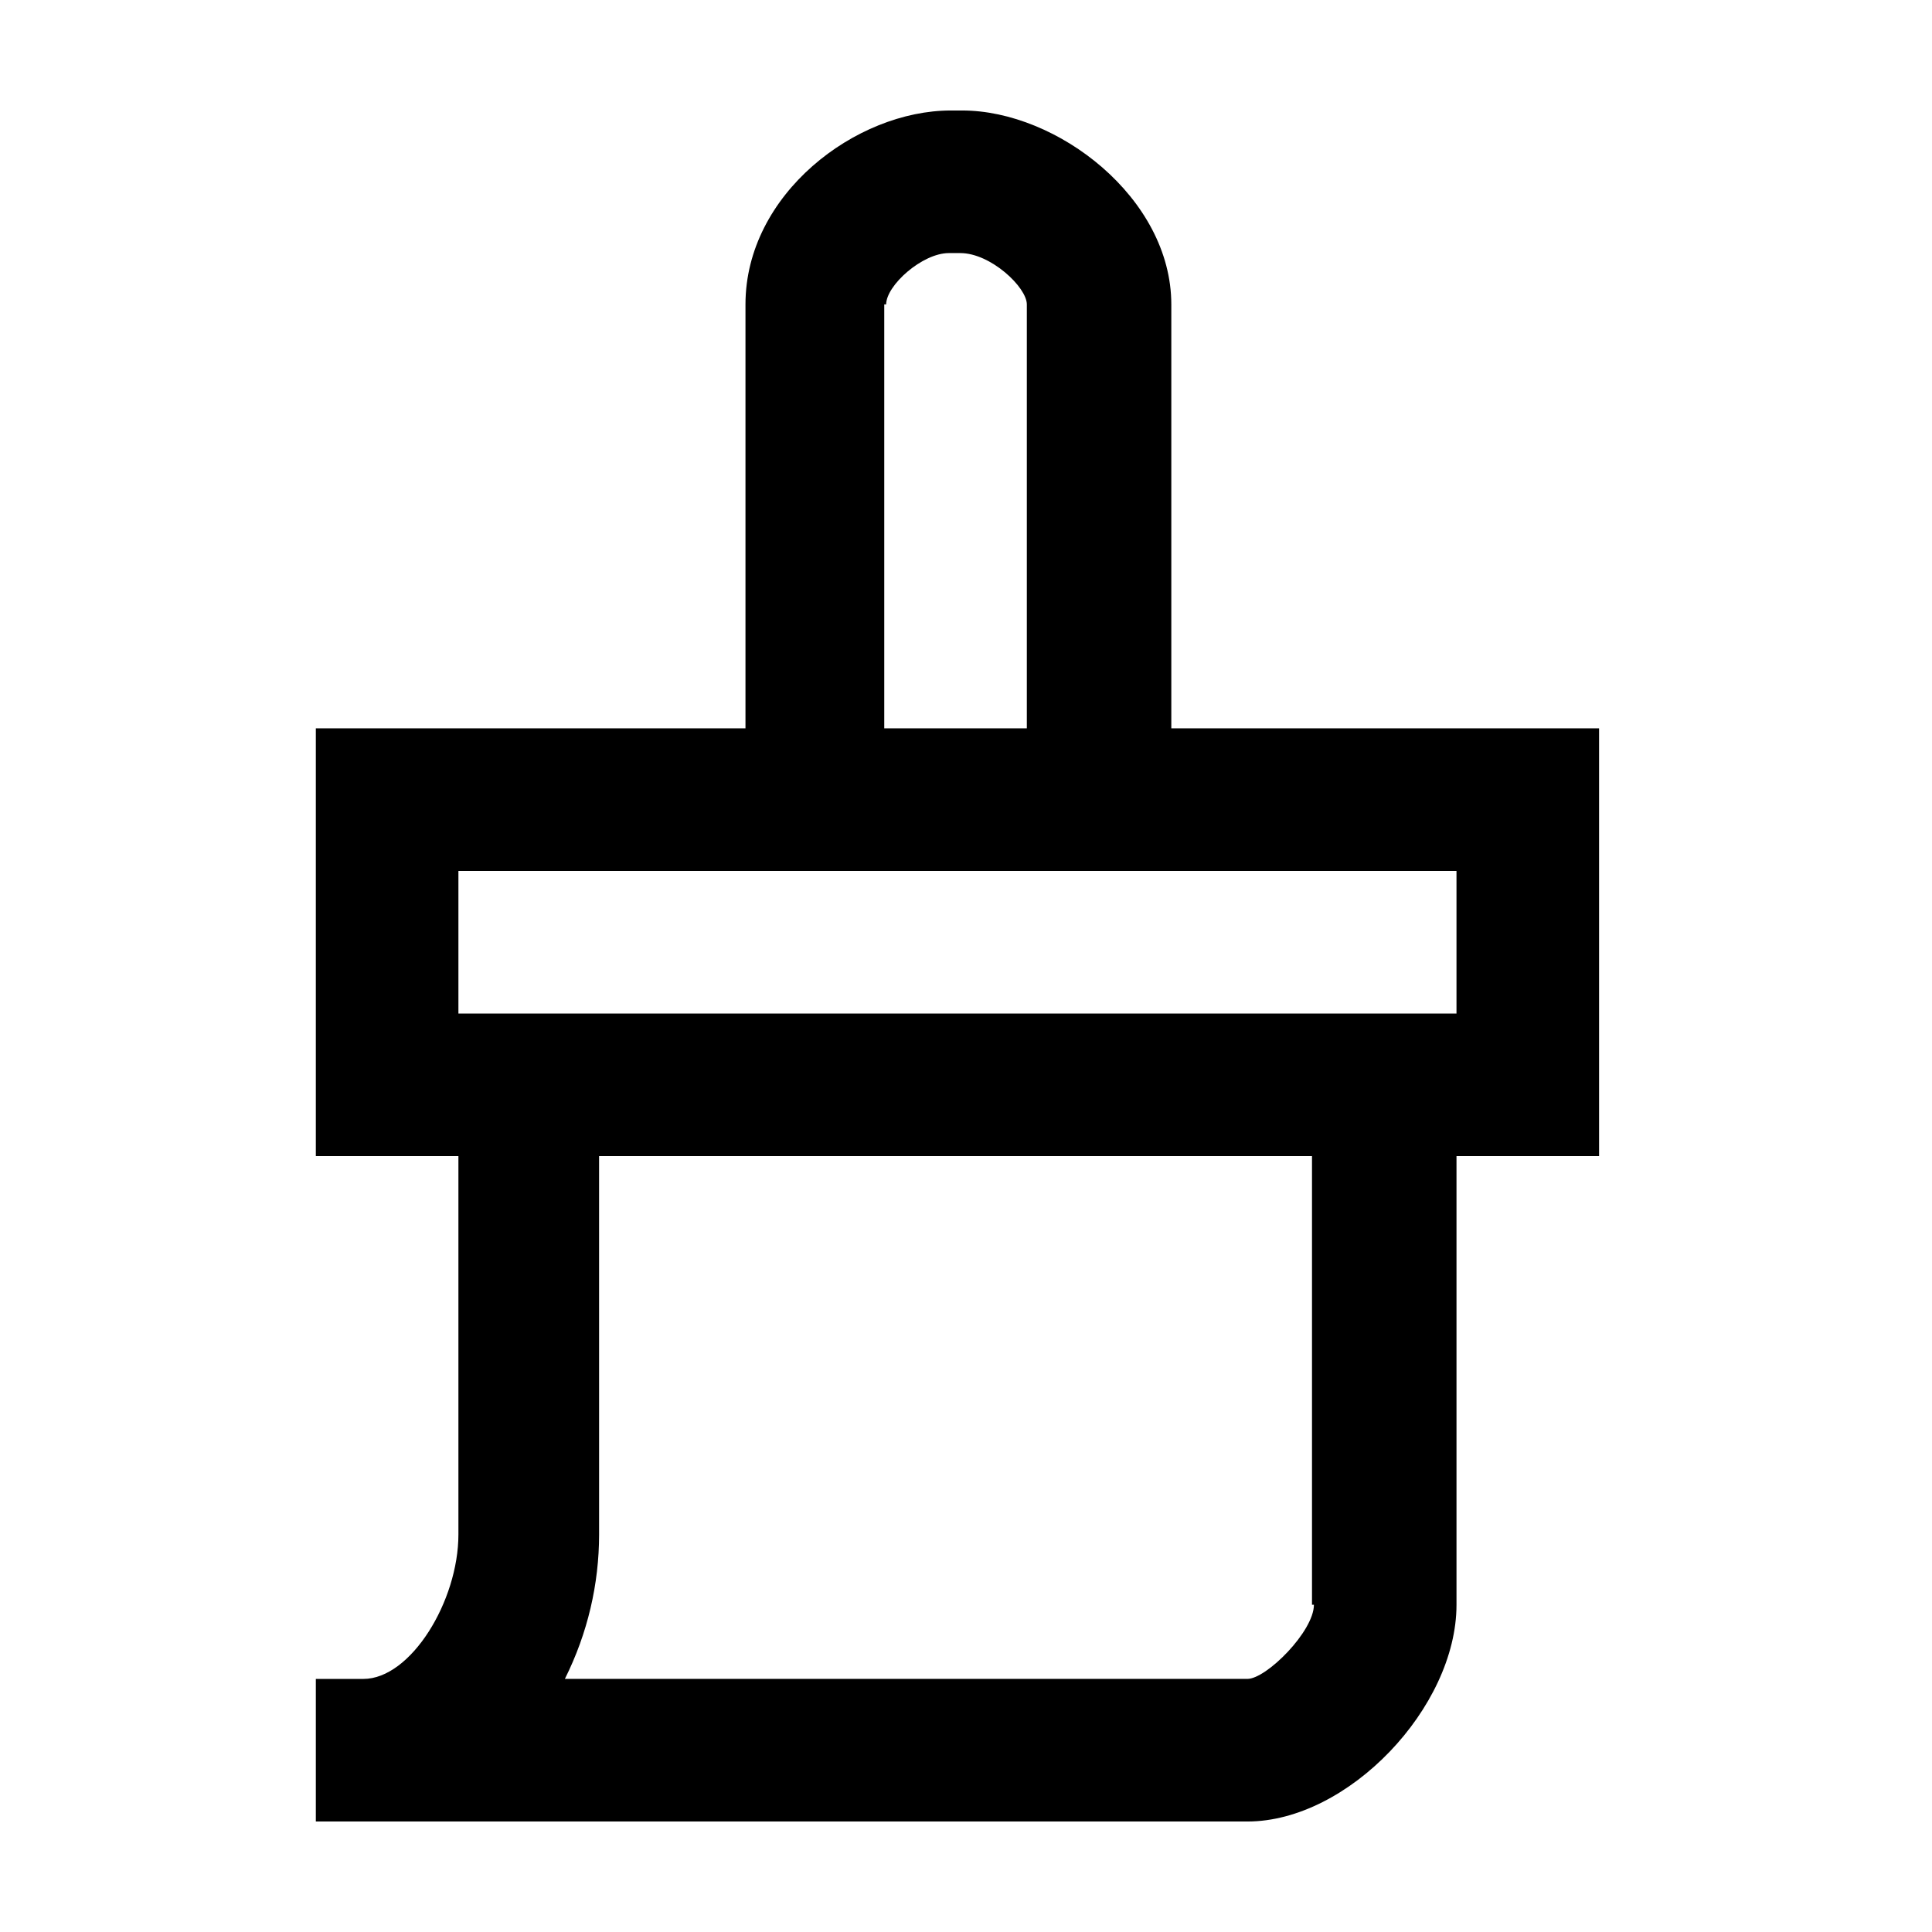 <?xml version="1.0" encoding="UTF-8"?>
<!-- Uploaded to: ICON Repo, www.iconrepo.com, Generator: ICON Repo Mixer Tools -->
<svg fill="#000000" width="800px" height="800px" version="1.1" viewBox="144 144 512 512" xmlns="http://www.w3.org/2000/svg">
 <path d="m454.41 337.02v-112.35c0-28.215-30.23-51.387-55.418-51.387h-3.023c-25.191 0-54.41 22.168-54.41 51.387v112.35l-113.86 0.004v113.36h37.785v100.26c0 17.633-12.594 38.289-25.191 38.289h-12.594v37.785h246.87c26.703 0 55.418-30.23 55.418-57.434v-118.9h37.785v-113.36zm-75.57-112.35c0-5.039 9.574-13.602 16.625-13.602h3.023c8.062 0 17.633 9.07 17.633 13.602v112.35h-37.785v-112.35zm113.36 344.61c0 7.055-12.594 19.648-17.633 19.648h-180.87c6.047-12.09 9.07-25.191 9.07-38.289l-0.004-100.26h188.93v118.9zm37.785-156.68h-264.5v-37.785h264.5z"/>
</svg>